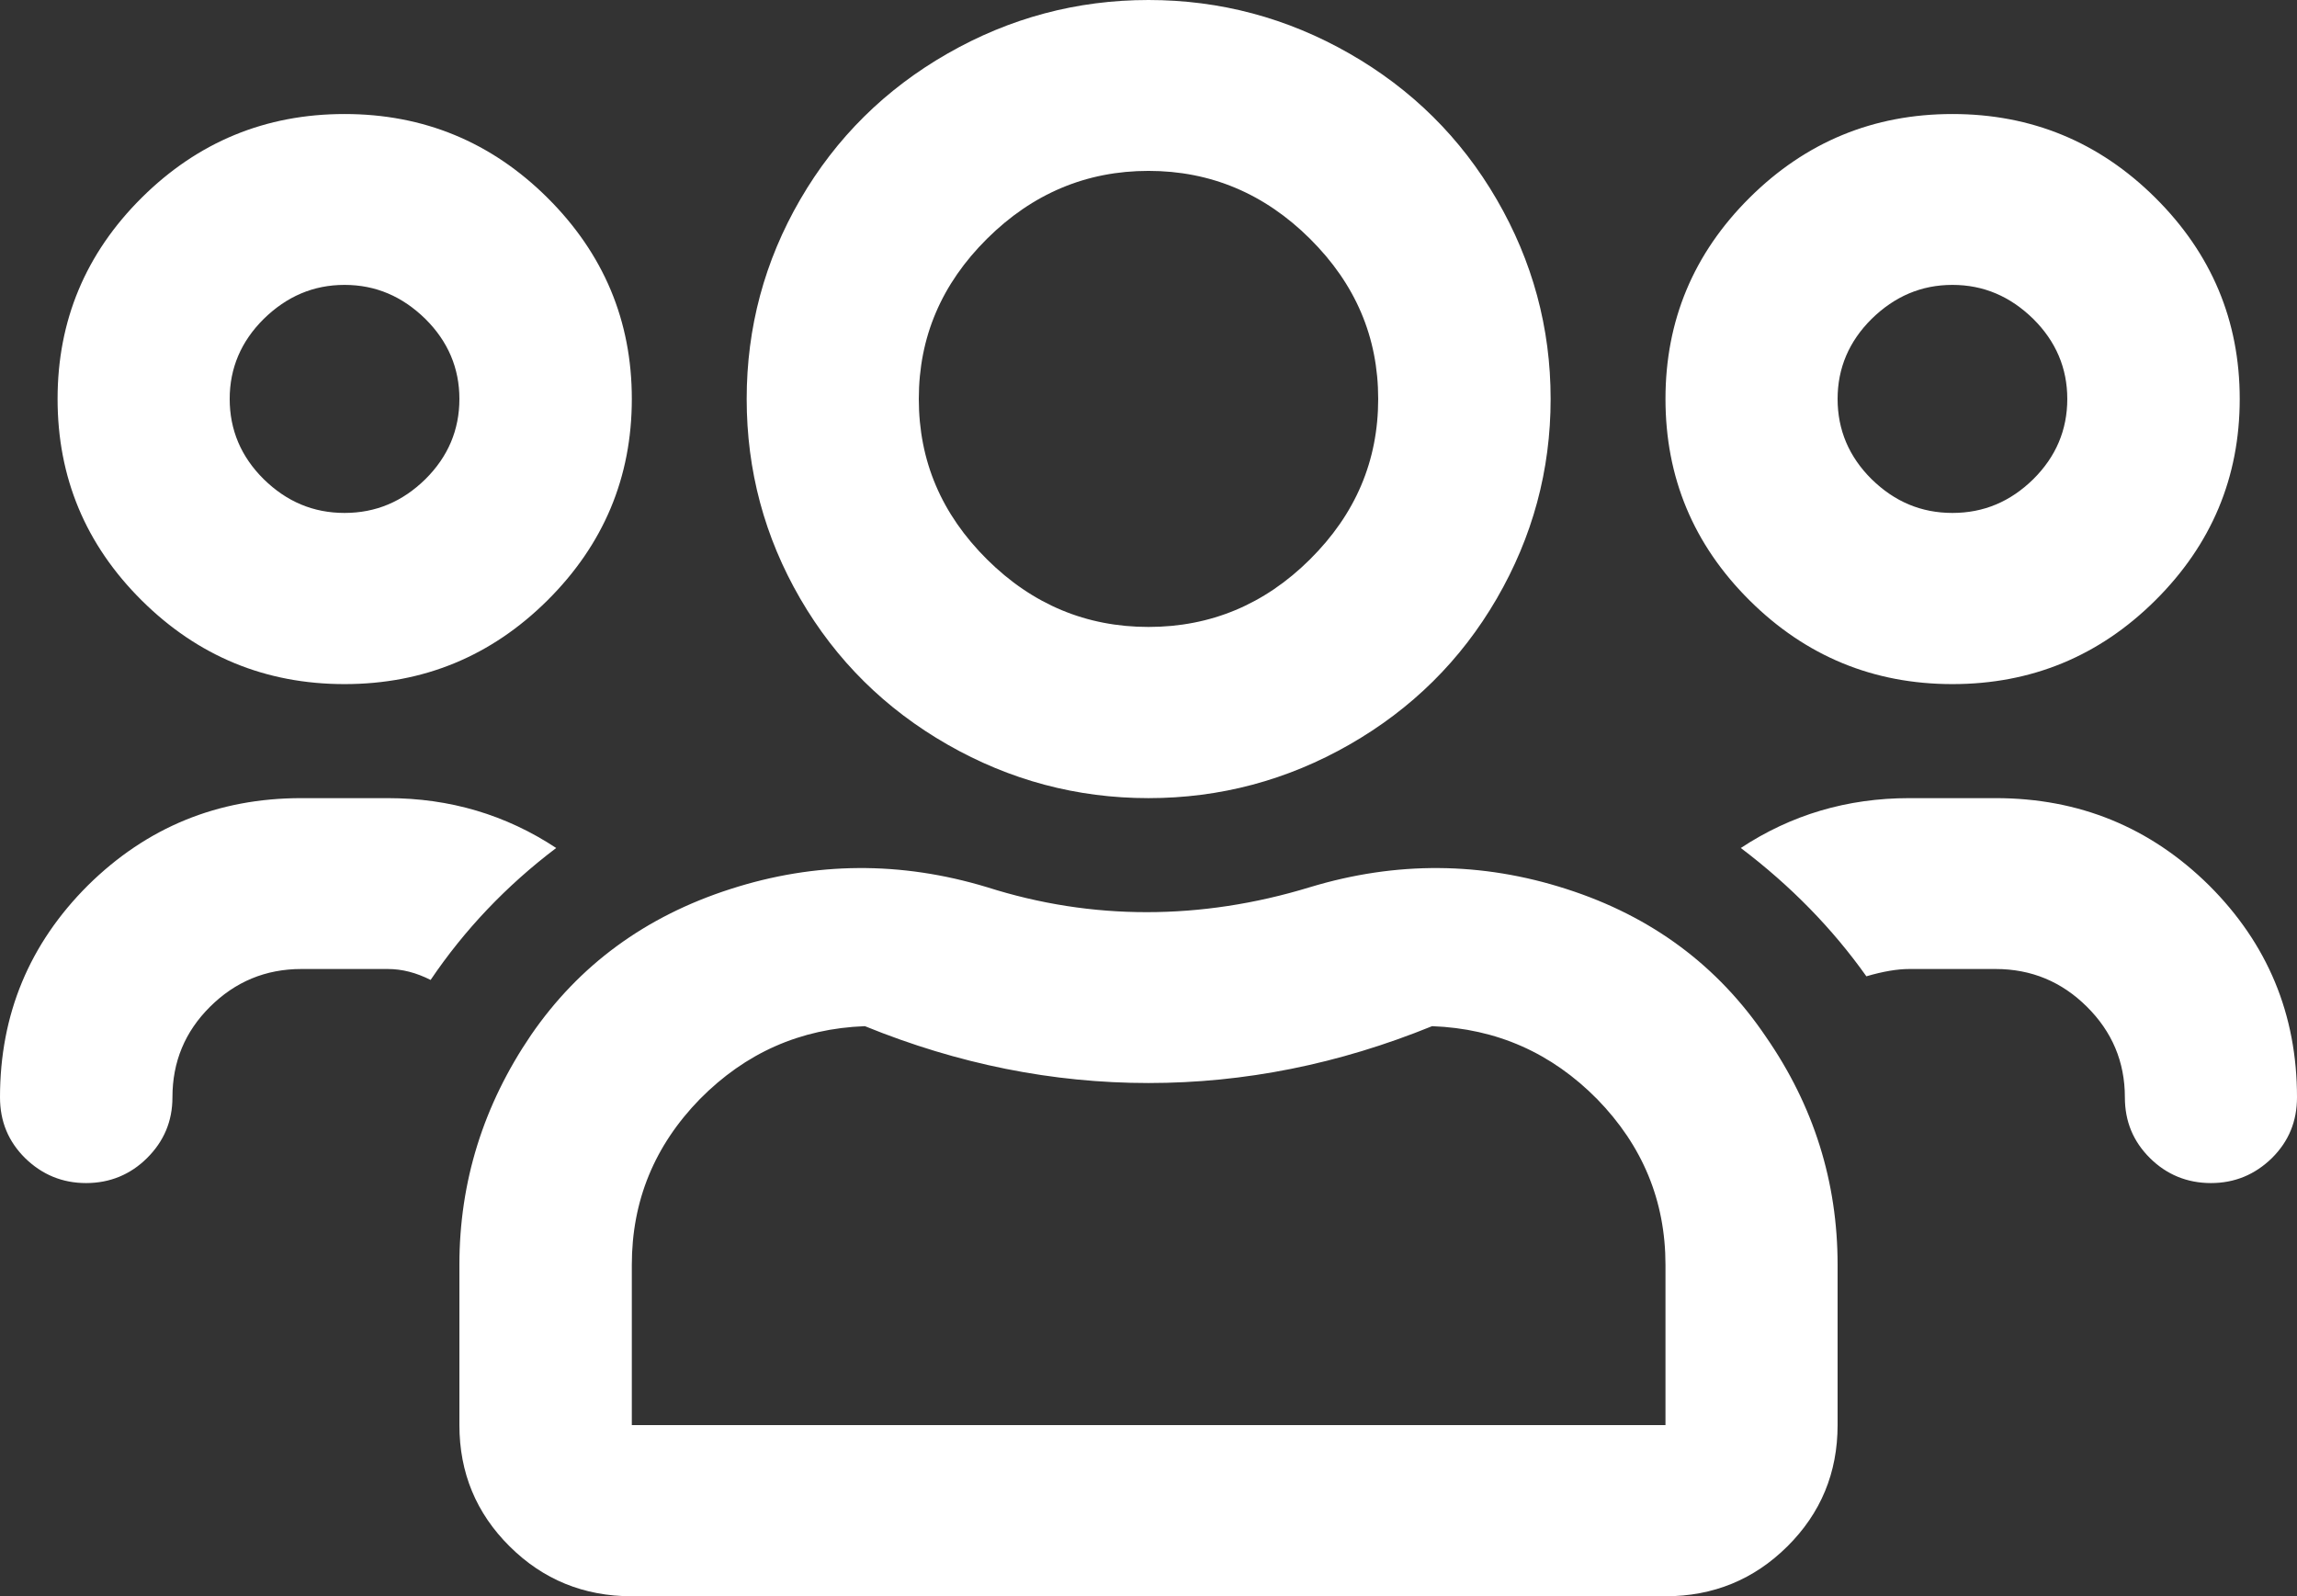 <?xml version="1.0" encoding="UTF-8"?> <svg xmlns="http://www.w3.org/2000/svg" width="236" height="164" viewBox="0 0 236 164" fill="none"><rect x="0" y="0" width="236" height="164" fill="#333333" stroke="none"/> <path d="M200.6 70.285C192.481 70.285 185.526 67.412 179.768 61.696C173.98 55.947 171.116 49.044 171.116 40.984C171.116 32.955 173.98 26.053 179.768 20.304C185.526 14.588 192.481 11.715 200.6 11.715C208.717 11.715 215.672 14.588 221.43 20.304C227.221 26.053 230.115 32.955 230.115 40.984C230.115 49.044 227.221 55.947 221.43 61.696C215.672 67.412 208.717 70.285 200.6 70.285ZM200.6 29.27C197.389 29.27 194.653 30.456 192.292 32.769C189.964 35.08 188.8 37.83 188.8 40.984C188.8 44.17 189.964 46.919 192.292 49.23C194.653 51.542 197.389 52.699 200.6 52.699C203.809 52.699 206.547 51.542 208.907 49.23C211.235 46.919 212.399 44.17 212.399 40.984C212.399 37.83 211.235 35.08 208.907 32.769C206.547 30.456 203.809 29.27 200.6 29.27ZM35.4 70.285C27.281 70.285 20.328 67.412 14.568 61.696C8.779 55.947 5.916 49.044 5.916 40.984C5.916 32.955 8.779 26.053 14.568 20.304C20.328 14.588 27.281 11.715 35.4 11.715C43.519 11.715 50.472 14.588 56.232 20.304C62.02 26.053 64.915 32.955 64.915 40.984C64.915 49.044 62.02 55.947 56.232 61.696C50.472 67.412 43.519 70.285 35.4 70.285ZM35.4 29.27C32.191 29.27 29.453 30.456 27.093 32.769C24.763 35.08 23.599 37.83 23.599 40.984C23.599 44.17 24.763 46.919 27.093 49.23C29.453 51.542 32.191 52.699 35.4 52.699C38.609 52.699 41.347 51.542 43.706 49.23C46.036 46.919 47.2 44.17 47.2 40.984C47.2 37.83 46.036 35.08 43.706 32.769C41.347 30.456 38.609 29.27 35.4 29.27ZM181.437 106.521C186.345 113.612 188.8 121.422 188.8 129.951V146.412C188.8 151.318 187.069 155.471 183.64 158.875C180.21 162.282 176.024 164 171.116 164H64.915C59.976 164 55.79 162.282 52.36 158.875C48.931 155.471 47.2 151.318 47.2 146.412V129.951C47.2 121.422 49.653 113.55 54.564 106.333C59.503 99.15 66.3 94.151 75.047 91.34C83.764 88.528 92.543 88.466 101.416 91.151C106.828 92.871 112.274 93.715 117.811 93.715C123.35 93.715 128.951 92.871 134.582 91.151C143.457 88.466 152.236 88.528 160.953 91.34C169.7 94.151 176.497 99.211 181.437 106.521ZM171.116 146.412V129.951C171.116 123.358 168.755 117.705 164.099 112.925C159.409 108.177 153.777 105.678 147.138 105.428C137.541 109.333 127.849 111.27 118 111.27C108.15 111.27 98.459 109.333 88.862 105.428C82.221 105.678 76.591 108.177 71.901 112.925C67.245 117.705 64.915 123.358 64.915 129.951V146.412H171.116ZM205.036 82C213.627 82 220.928 85 226.969 90.966C232.978 96.962 236 104.21 236 112.737C236 115.205 235.15 117.267 233.42 118.984C231.69 120.671 229.611 121.548 227.159 121.548C224.703 121.548 222.594 120.671 220.895 118.984C219.164 117.267 218.315 115.205 218.315 112.737C218.315 109.082 216.995 105.99 214.412 103.429C211.832 100.867 208.717 99.555 205.036 99.555H196.163C194.936 99.555 193.456 99.805 191.756 100.305C188.296 95.433 184.016 91.027 178.856 87.122C184.016 83.718 189.774 82 196.163 82H205.036ZM118 82C110.637 82 103.746 80.156 97.358 76.501C90.969 72.846 85.903 67.85 82.221 61.508C78.54 55.165 76.716 48.325 76.716 40.984C76.716 33.675 78.54 26.834 82.221 20.492C85.903 14.15 90.969 9.154 97.358 5.499C103.746 1.844 110.637 0 118 0C125.363 0 132.254 1.844 138.642 5.499C145.029 9.154 150.095 14.15 153.777 20.492C157.458 26.834 159.316 33.675 159.316 40.984C159.316 48.325 157.458 55.165 153.777 61.508C150.095 67.85 145.029 72.846 138.642 76.501C132.254 80.156 125.363 82 118 82ZM118 17.557C111.611 17.557 106.074 19.899 101.416 24.521C96.729 29.177 94.401 34.642 94.401 40.984C94.401 47.358 96.729 52.823 101.416 57.479C106.074 62.101 111.611 64.412 118 64.412C124.386 64.412 129.926 62.101 134.582 57.479C139.271 52.823 141.599 47.358 141.599 40.984C141.599 34.642 139.271 29.177 134.582 24.521C129.926 19.899 124.386 17.557 118 17.557ZM57.144 87.122C51.984 91.027 47.705 95.557 44.242 100.679C42.763 99.931 41.316 99.555 39.837 99.555H30.962C27.281 99.555 24.166 100.867 21.585 103.429C19.006 105.99 17.717 109.082 17.717 112.737C17.717 115.205 16.834 117.267 15.103 118.984C13.404 120.671 11.297 121.548 8.842 121.548C6.389 121.548 4.31 120.671 2.58 118.984C0.85 117.267 0 115.205 0 112.737C0 104.21 3.022 96.962 9.031 90.966C15.072 85 22.373 82 30.962 82H39.837C46.224 82 51.984 83.718 57.144 87.122Z" fill="white"></path> </svg> 